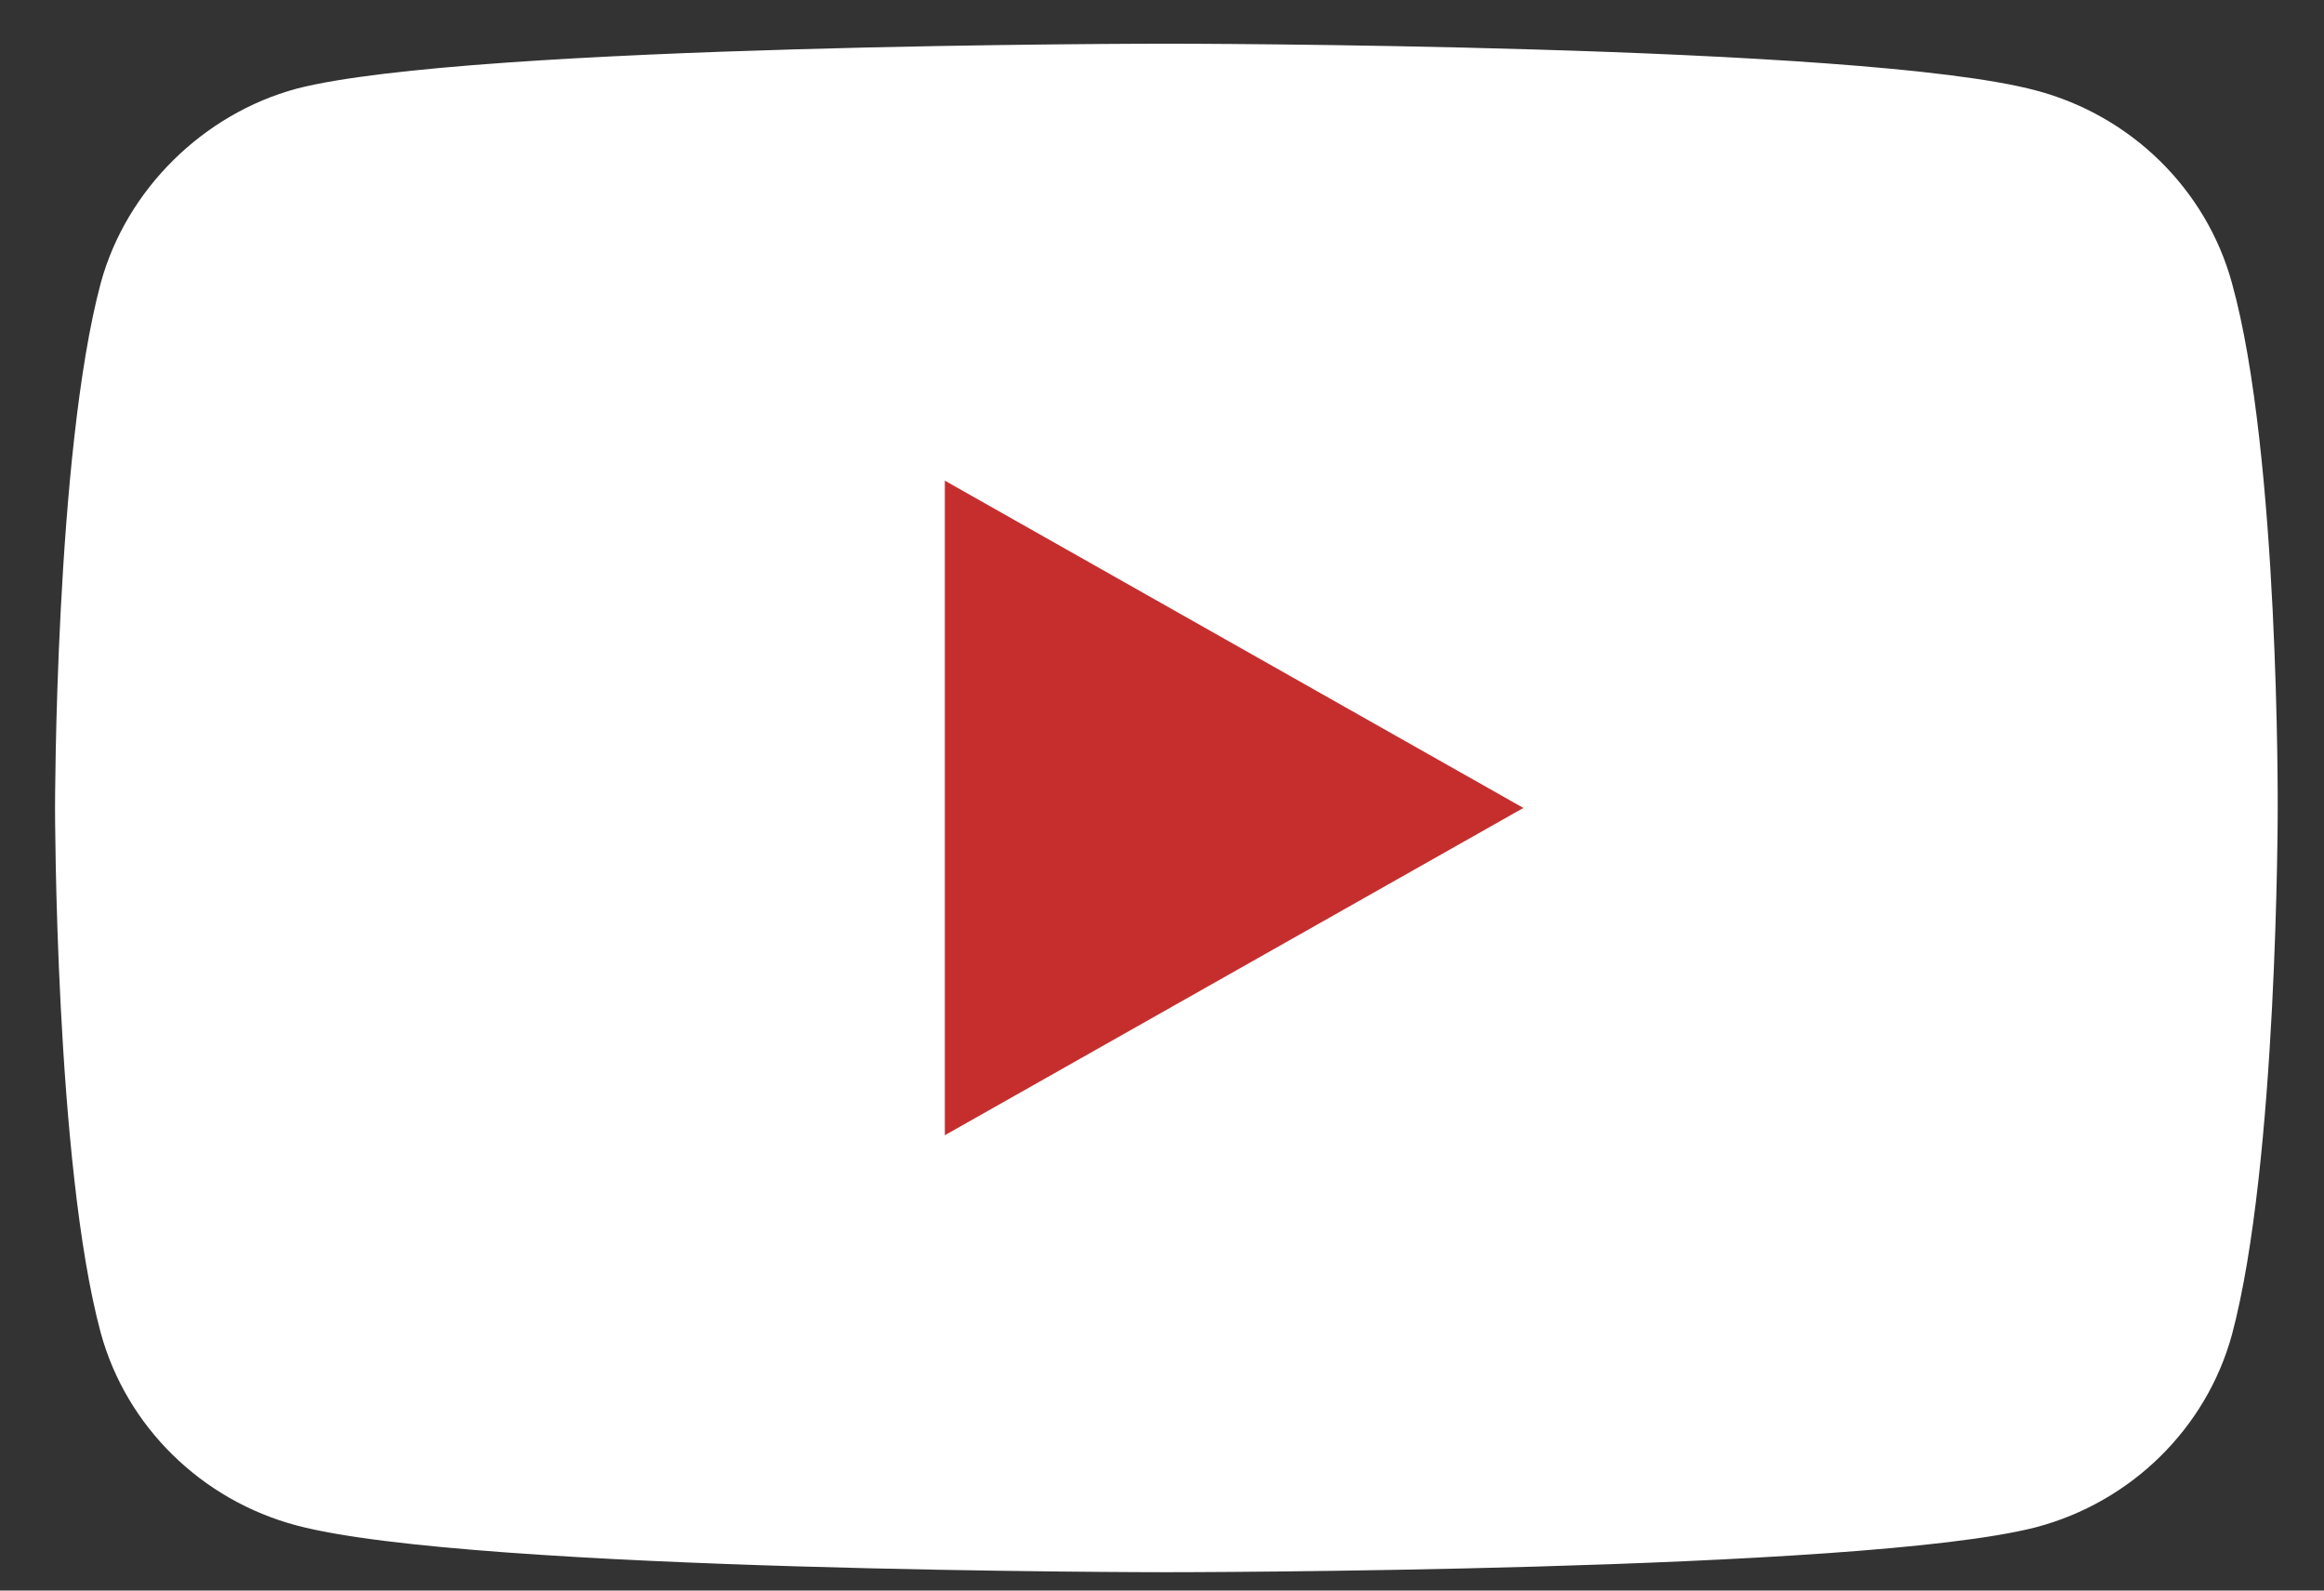 <?xml version="1.0" encoding="UTF-8"?> <svg xmlns="http://www.w3.org/2000/svg" width="38" height="26" viewBox="0 0 38 26" fill="none"><rect x="0" y="0" width="38" height="26" fill="#333333" stroke="none"/> <path d="M36.494 4.624C36.075 3.095 34.847 1.89 33.291 1.479C30.447 0.714 19.071 0.714 19.071 0.714C19.071 0.714 7.695 0.714 4.851 1.449C3.325 1.861 2.067 3.096 1.648 4.624C0.9 7.416 0.9 13.207 0.9 13.207C0.9 13.207 0.9 19.027 1.648 21.79C2.067 23.319 3.295 24.524 4.852 24.936C7.725 25.7 19.071 25.7 19.071 25.7C19.071 25.7 30.447 25.7 33.291 24.965C34.848 24.554 36.075 23.348 36.494 21.82C37.243 19.027 37.243 13.237 37.243 13.237C37.243 13.237 37.273 7.416 36.494 4.624Z" fill="white"></path> <path d="M15.449 18.557L24.909 13.207L15.449 7.857V18.557Z" fill="#C62E2E"></path> </svg> 